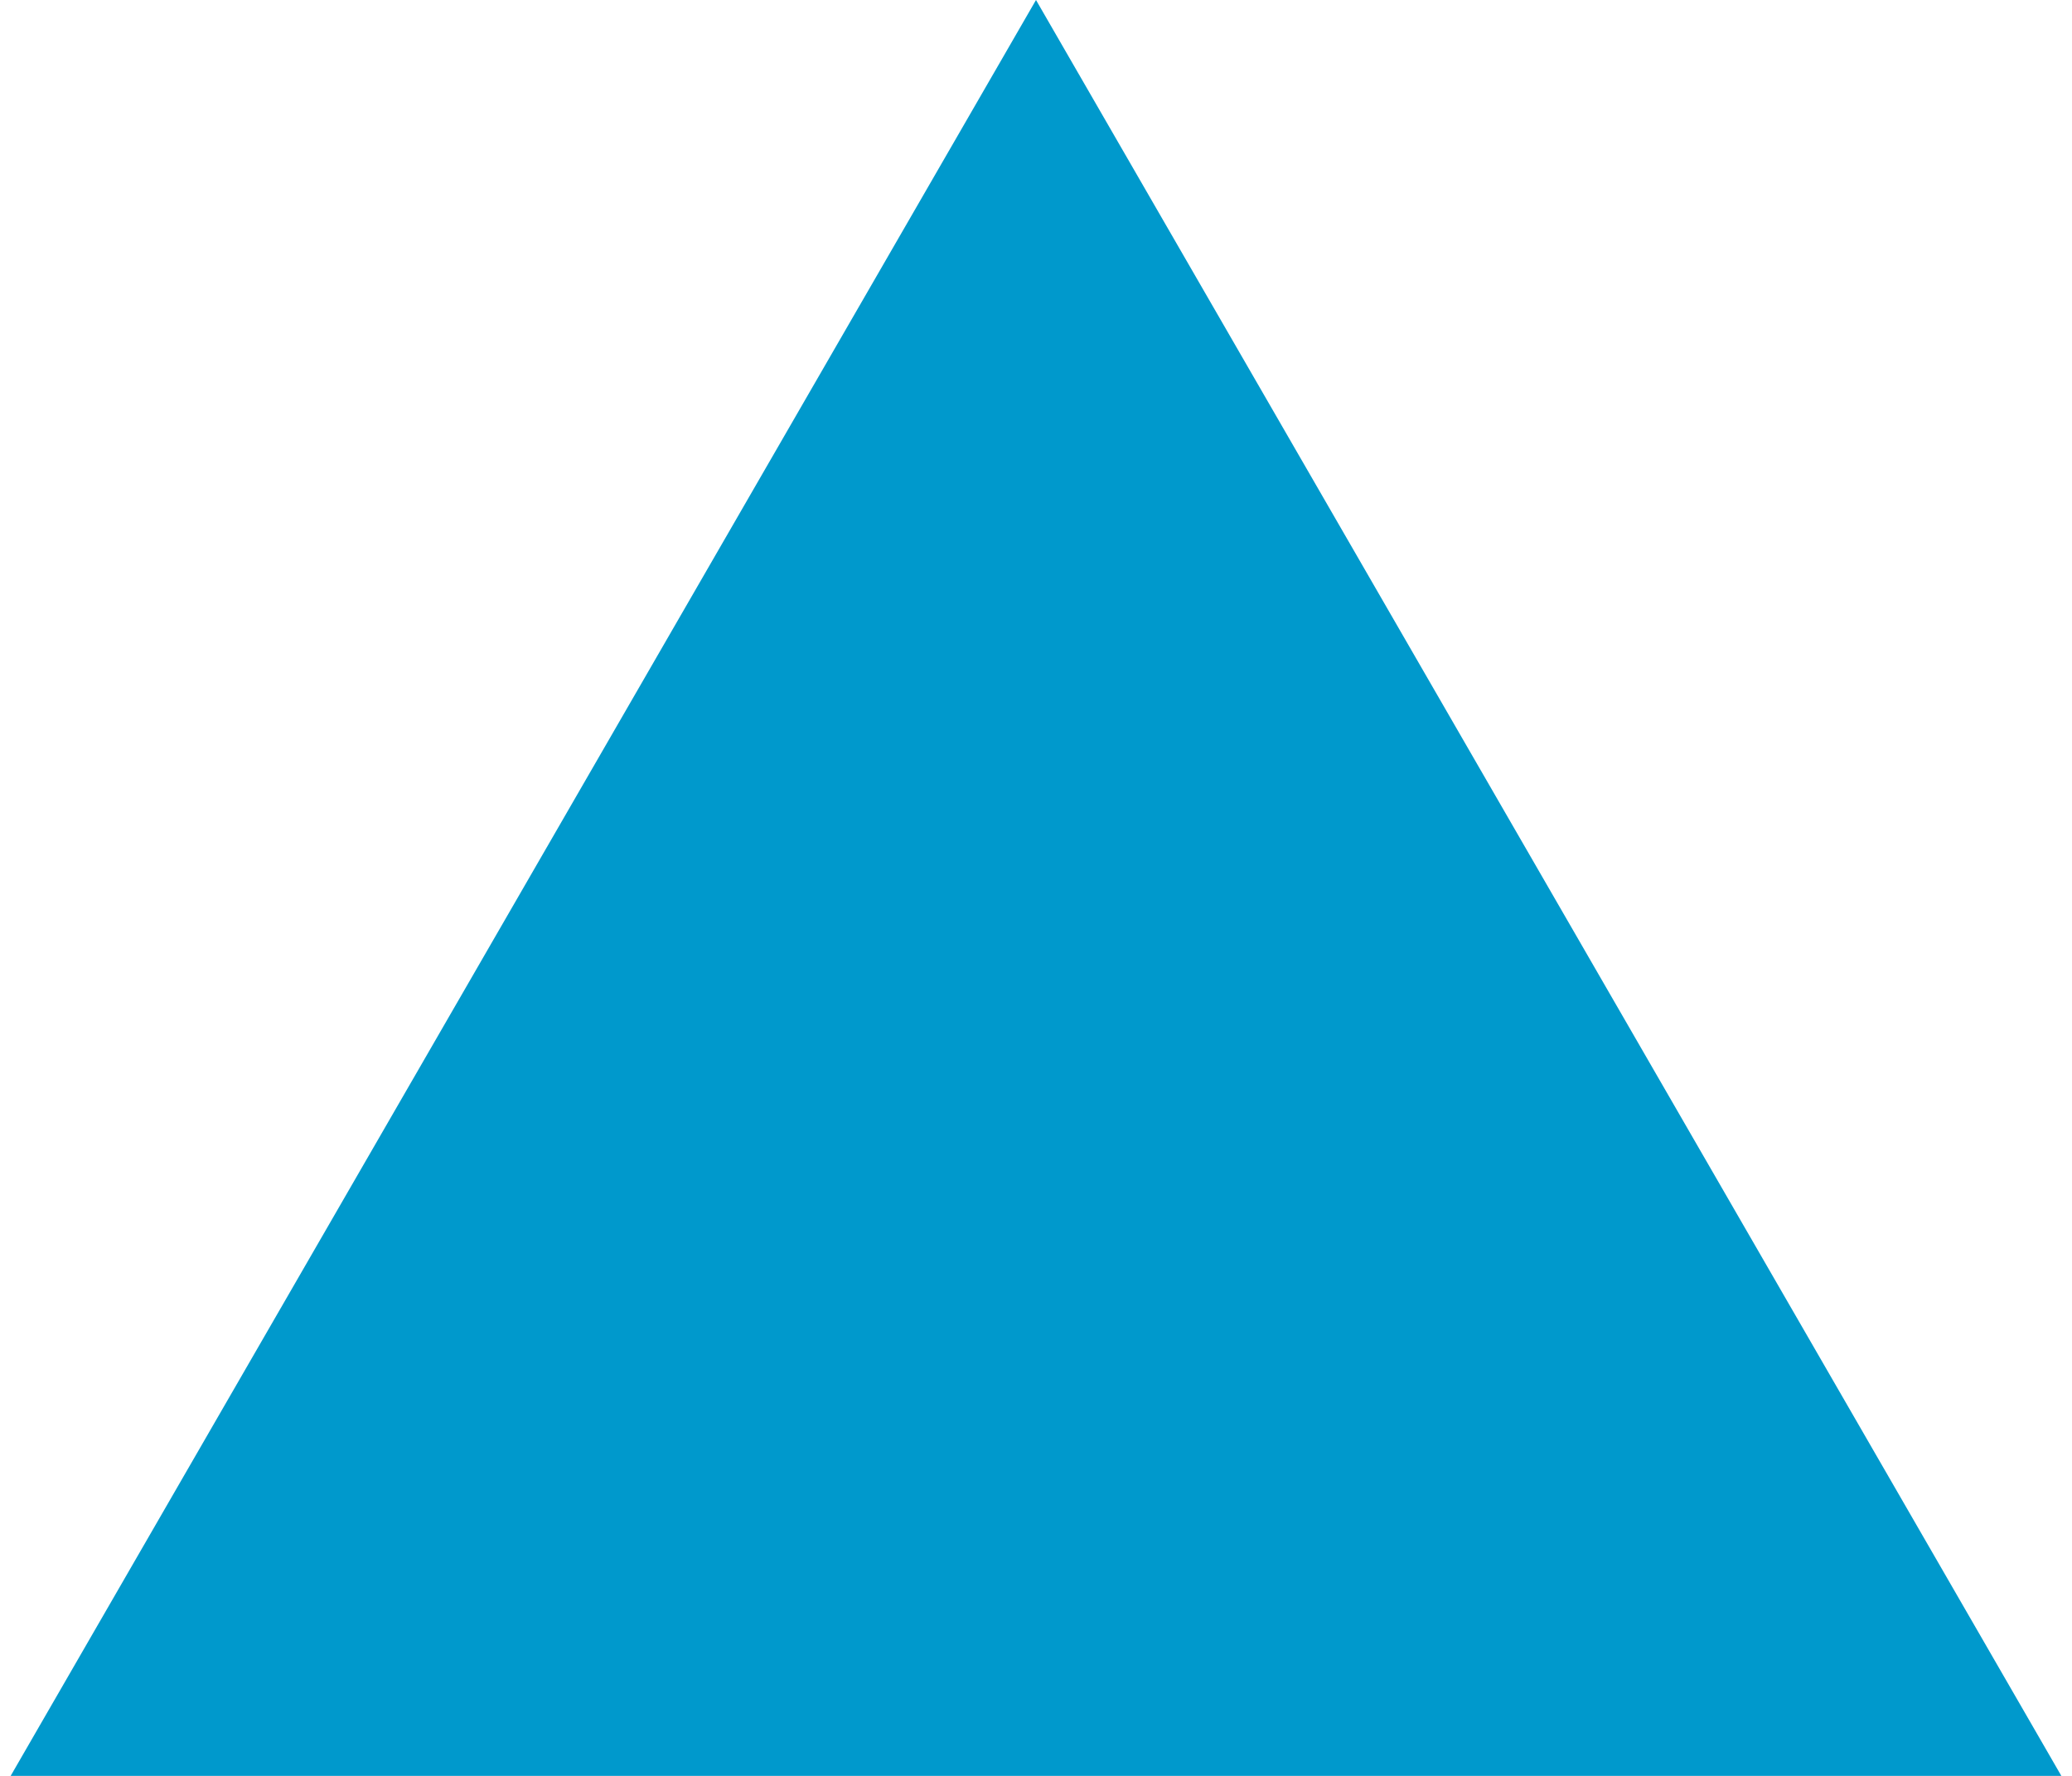 <?xml version="1.0" encoding="UTF-8"?> <svg xmlns="http://www.w3.org/2000/svg" width="28" height="24" viewBox="0 0 28 24" fill="none"><path d="M14 0L27.856 24H0.144L14 0Z" fill="#0099CC"></path></svg> 